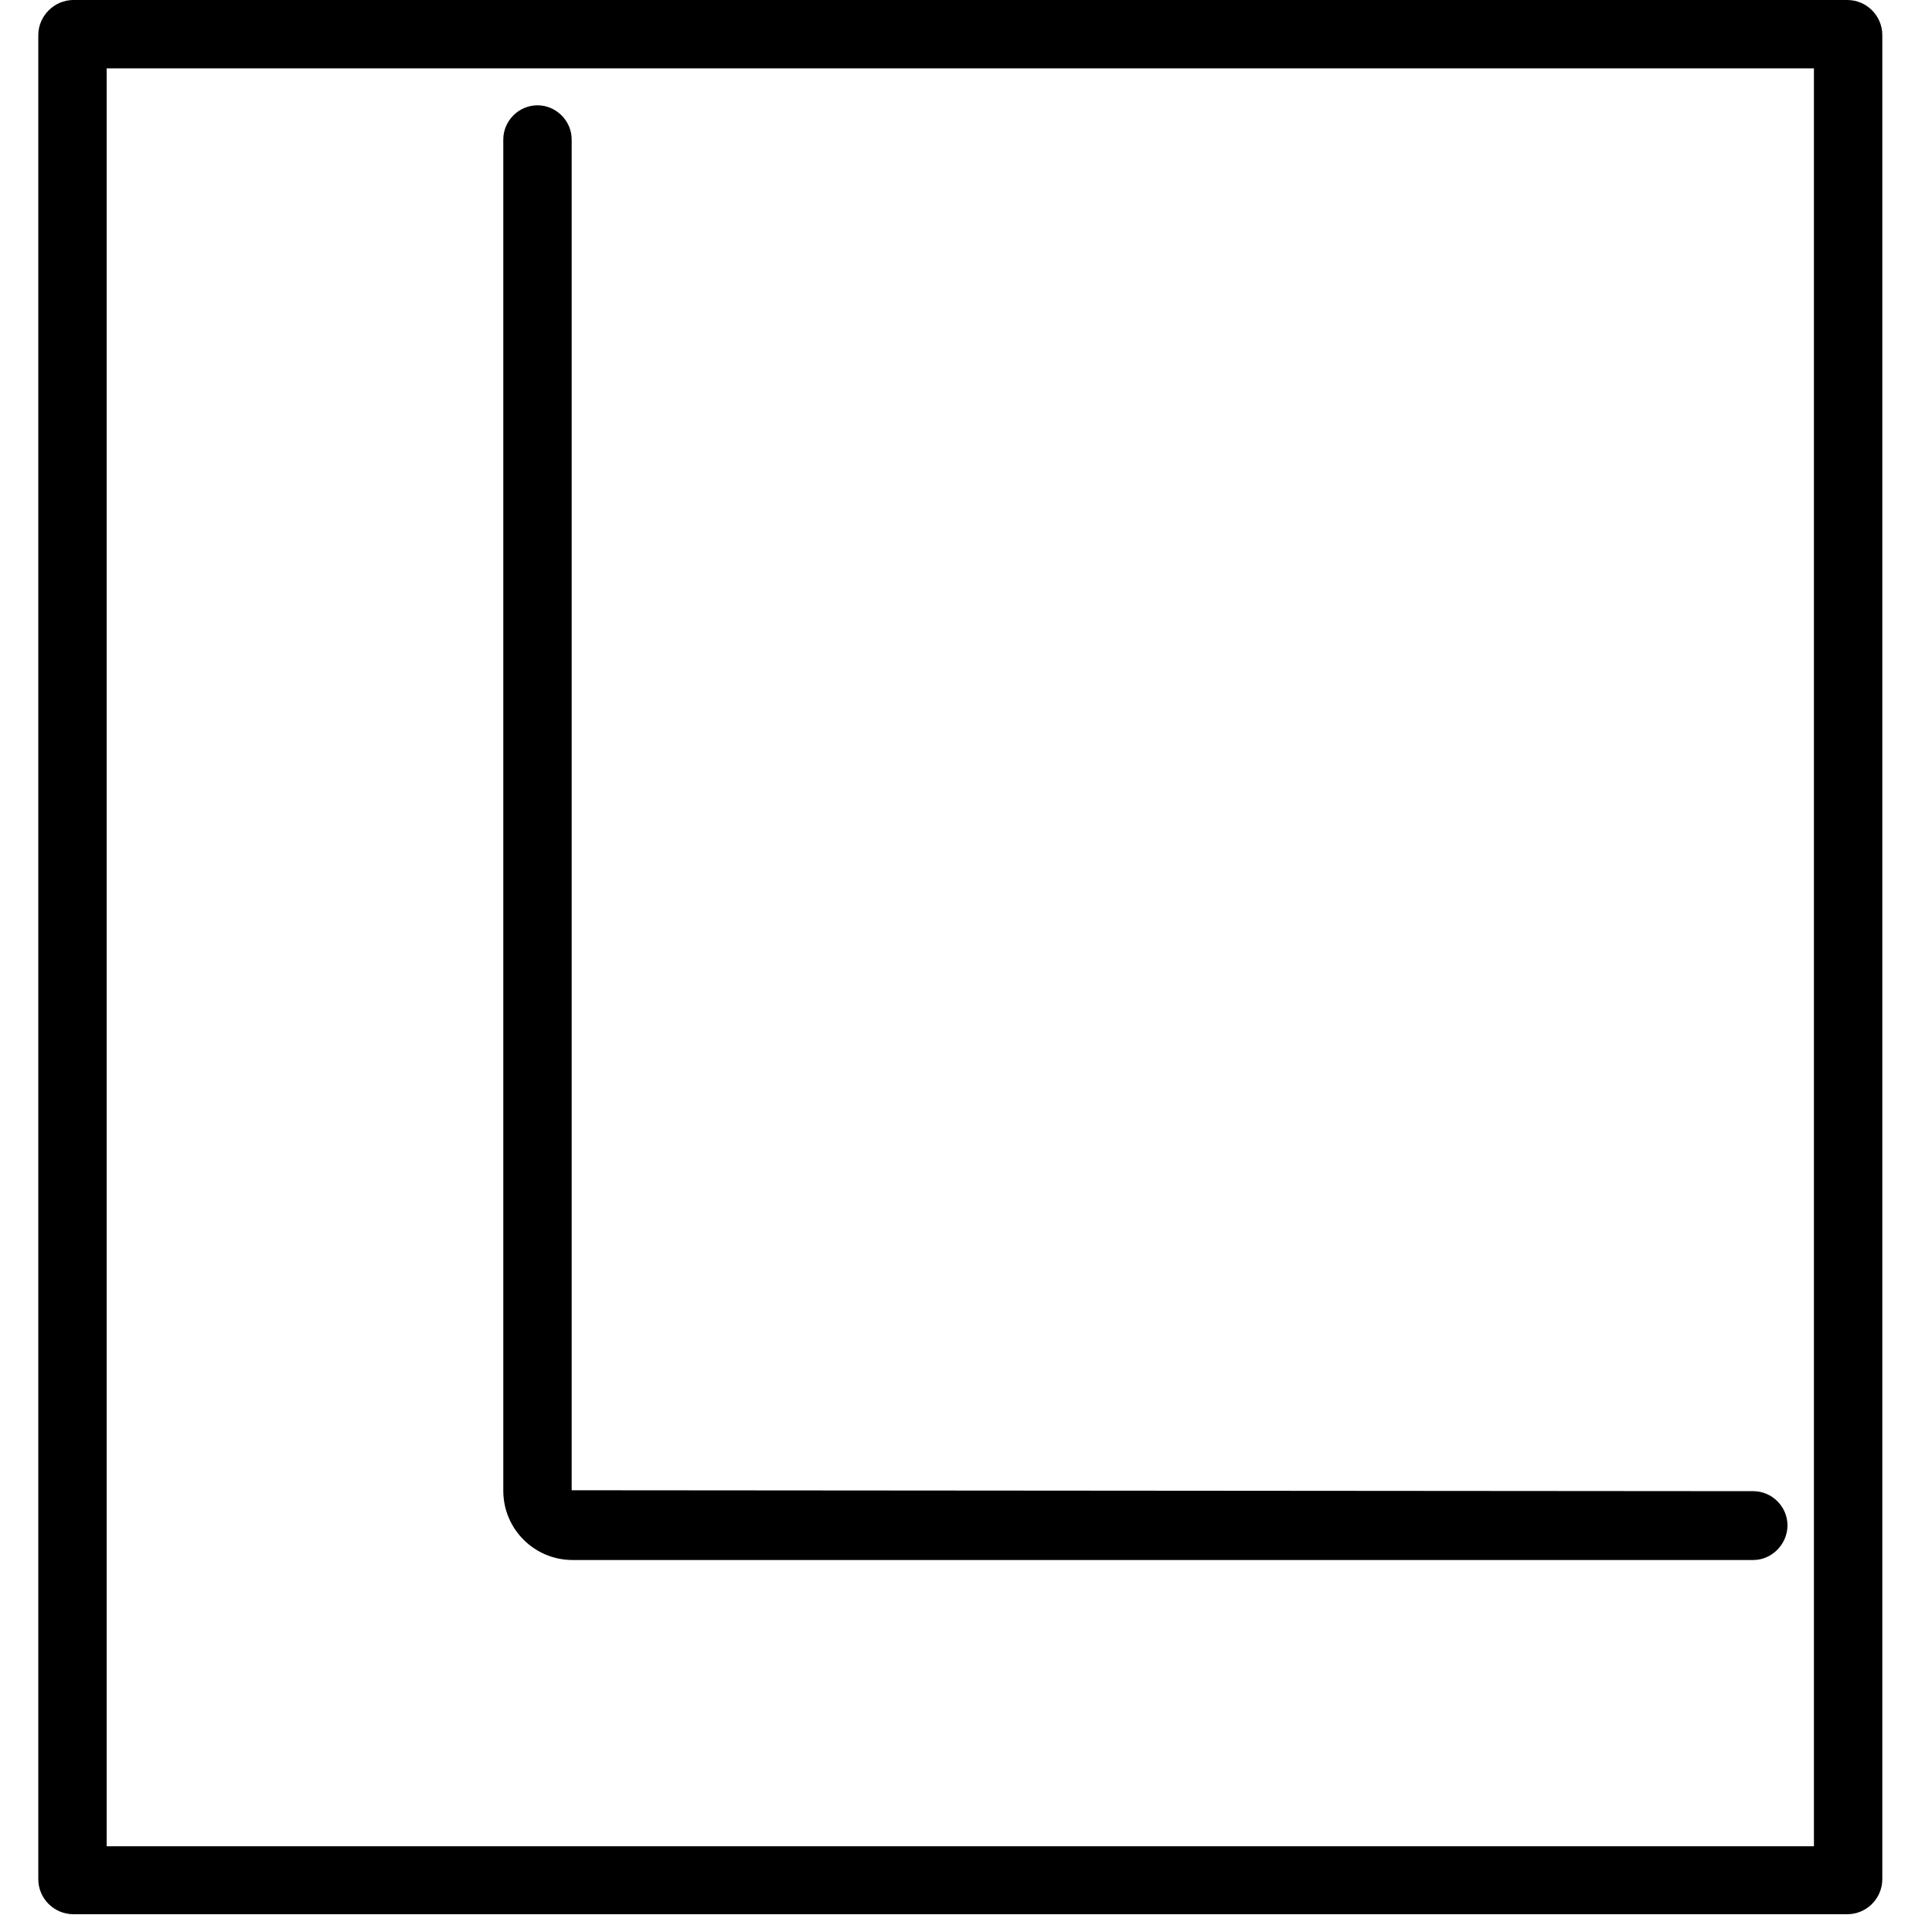 <?xml version="1.0" encoding="utf-8"?>
<!-- Generator: Adobe Illustrator 23.0.3, SVG Export Plug-In . SVG Version: 6.00 Build 0)  -->
<svg version="1.1" xmlns="http://www.w3.org/2000/svg" xmlns:xlink="http://www.w3.org/1999/xlink" x="0px" y="0px"
	 viewBox="0 0 42.38 42" style="enable-background:new 0 0 42.38 42;" xml:space="preserve">
<style type="text/css">
	.st0{display:none;}
	.st1{display:inline;}
	.st2{fill:none;stroke:#000000;stroke-linecap:round;stroke-linejoin:round;stroke-miterlimit:10;}
</style>
<g id="レイヤー_2" class="st0">
</g>
<g id="レイヤー_1">
	<path d="M39.79,1.5v39H2.34v-39H39.79 M40.52,0H1.61C1.19,0,0.84,0.35,0.84,0.77v40.45c0,0.43,0.35,0.77,0.77,0.77h38.91
		c0.43,0,0.77-0.35,0.77-0.77V0.77C41.29,0.35,40.95,0,40.52,0L40.52,0z"/>
	<path d="M38.46,34.22h-25.9c-0.84,0-1.52-0.68-1.52-1.52V3.06c0-0.41,0.34-0.75,0.75-0.75s0.75,0.34,0.75,0.75v29.63l25.92,0.02
		c0.41,0,0.75,0.34,0.75,0.75S38.87,34.22,38.46,34.22z"/>
</g>
<g id="レイヤー_3" class="st0">
	<g class="st1">
		<polygon class="st2" points="-9.44,41.05 5.69,27.59 5.69,0.69 -9.44,14.14 		"/>
		<polygon class="st2" points="20.83,41.05 5.69,27.59 5.69,0.69 20.83,14.14 		"/>
		<polygon class="st2" points="20.83,41.05 35.96,27.59 35.96,0.69 20.83,14.14 		"/>
		<polygon class="st2" points="51.09,41.05 35.96,27.59 35.96,0.69 51.09,14.14 		"/>
	</g>
</g>
</svg>
